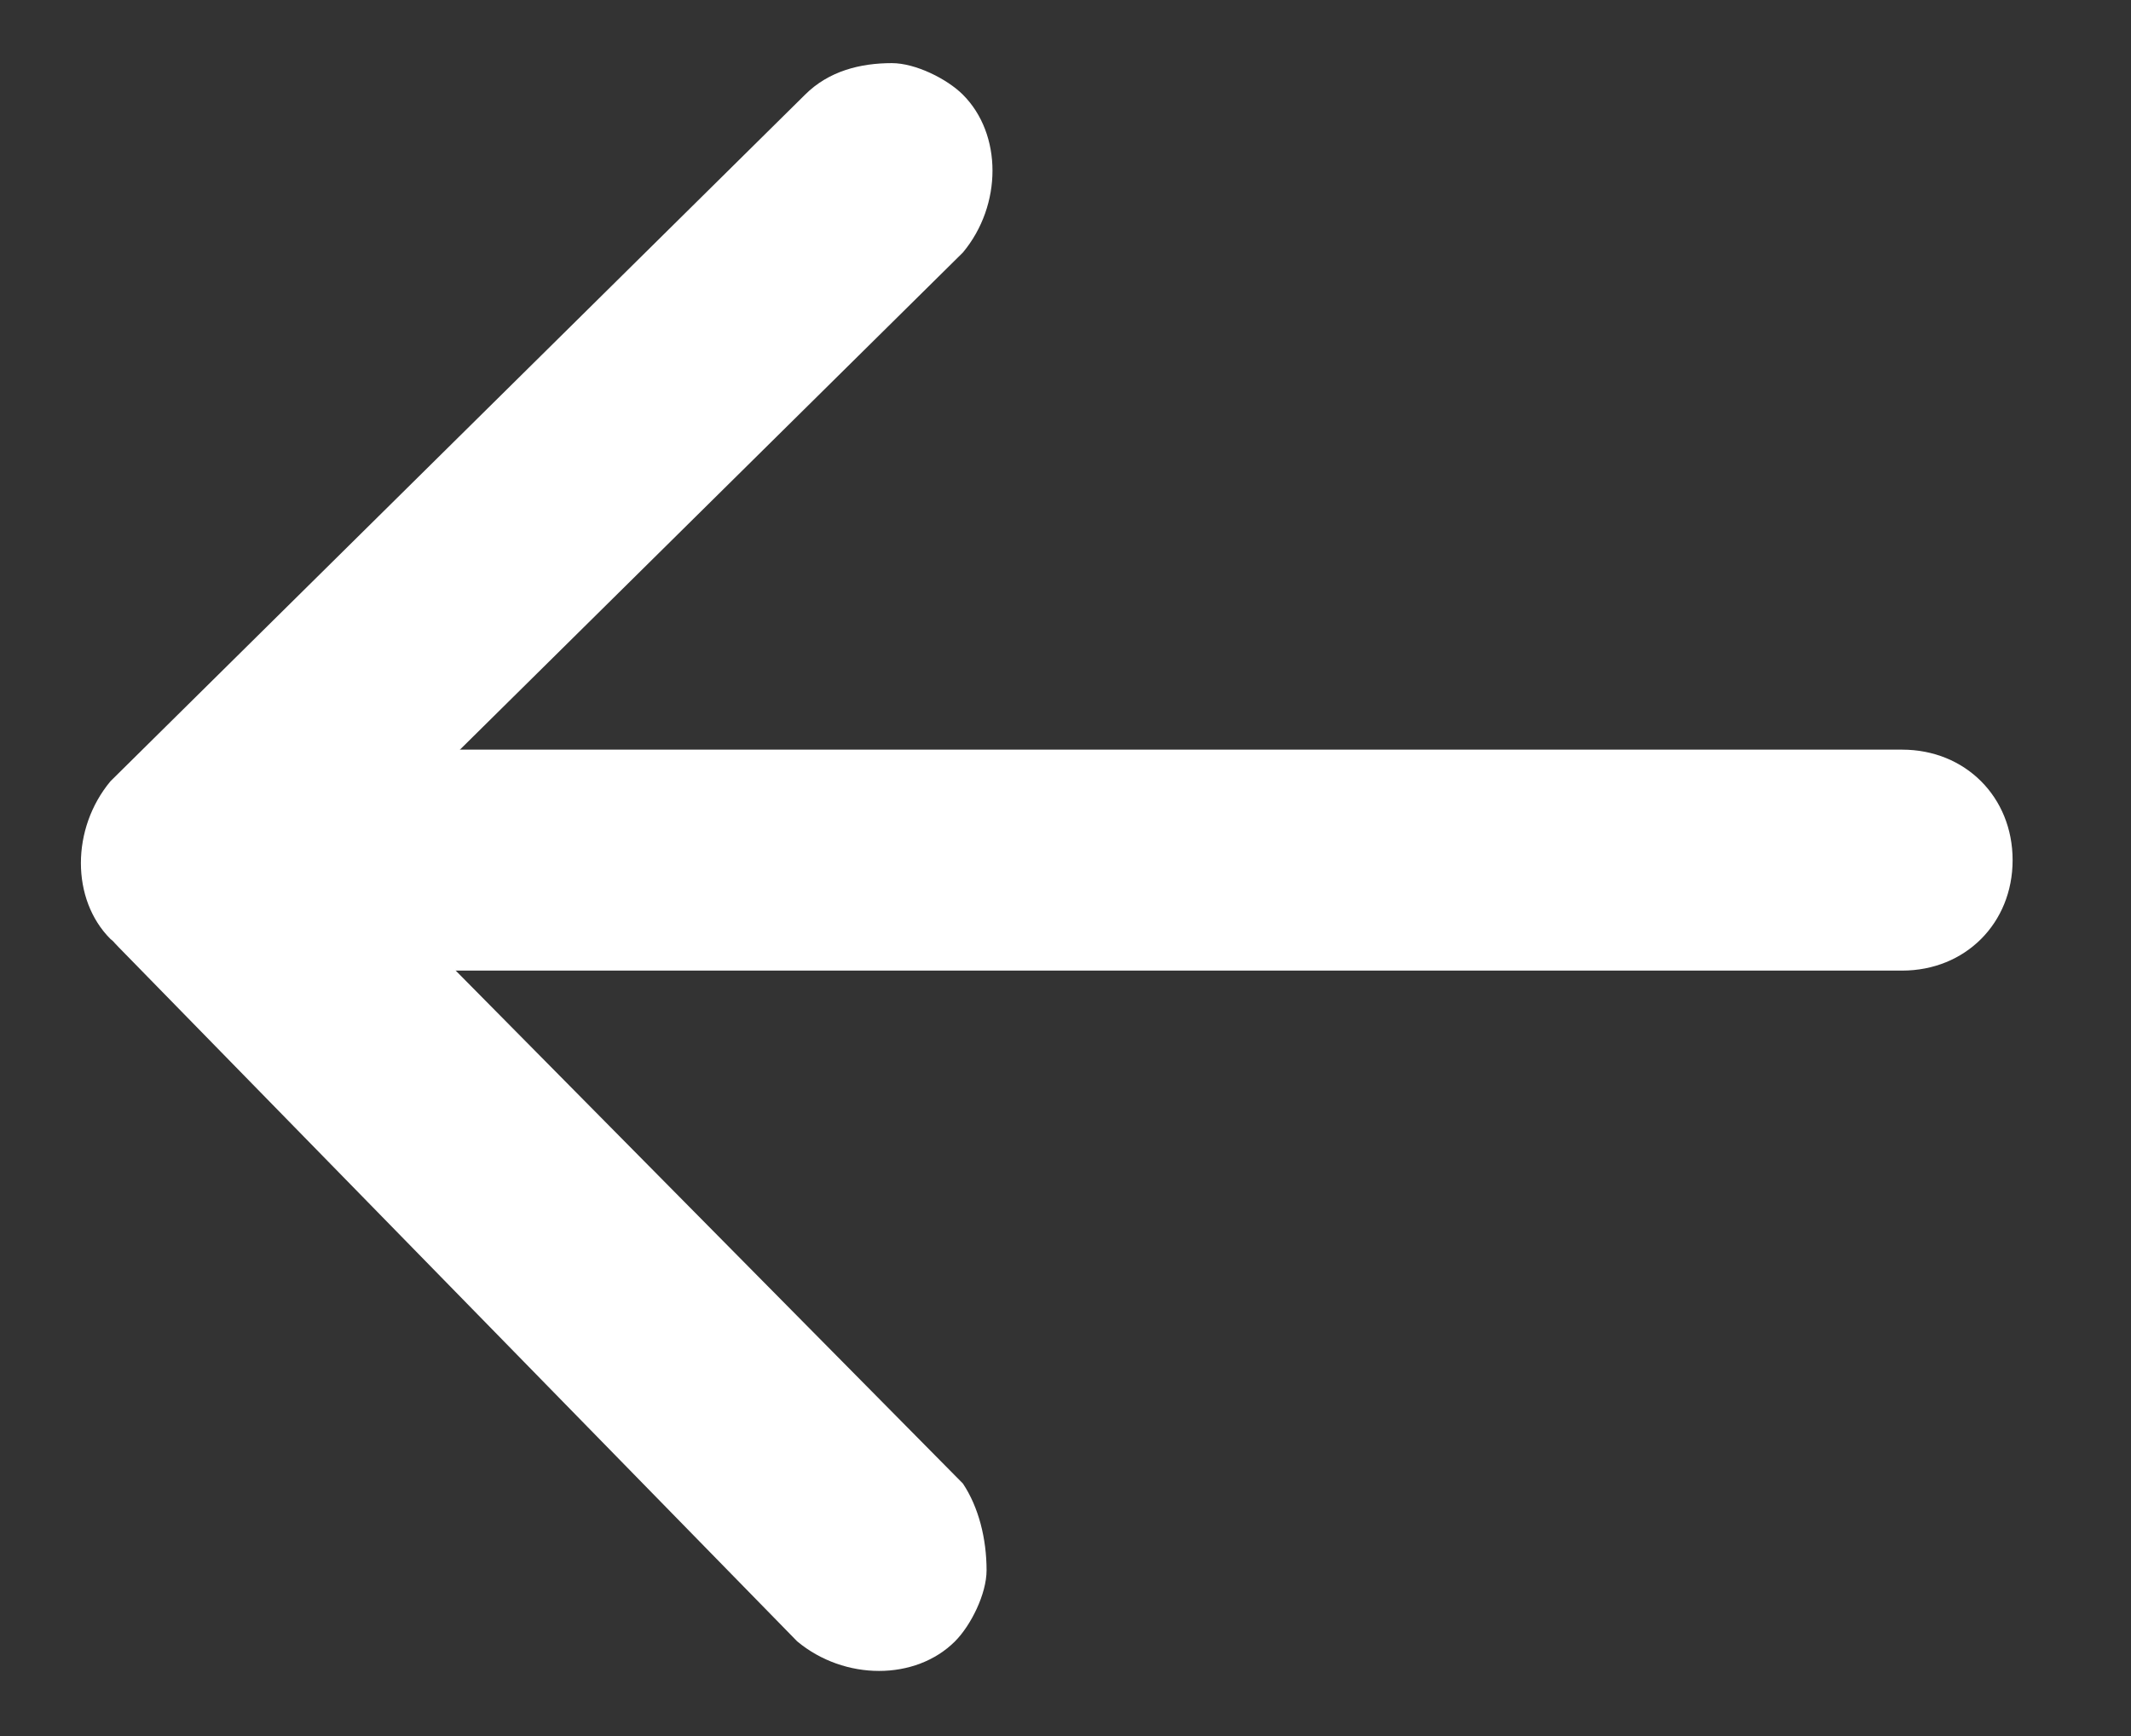 <?xml version="1.0" encoding="utf-8"?>
<!-- Generator: Adobe Illustrator 23.0.0, SVG Export Plug-In . SVG Version: 6.00 Build 0)  -->
<svg version="1.1" id="Livello_1" xmlns="http://www.w3.org/2000/svg" xmlns:xlink="http://www.w3.org/1999/xlink" x="0px" y="0px"
	 viewBox="0 0 27 22" style="enable-background:new 0 0 27 22;" xml:space="preserve">
<rect x="0" y="0" width="27" height="22" fill="#333333" stroke="none"/>
<style type="text/css">
	.st0{fill:#FFFFFF;}
</style>
<title>freccia</title>
<desc>Created with Sketch.</desc>
<g id="Path-2-Copy_1_">
	<path class="st0" d="M5.6,9.5h18.5c0.8,0,1.4,0.6,1.4,1.4s-0.6,1.4-1.4,1.4H5.6c-0.8,0-1.4-0.6-1.4-1.4S4.8,9.5,5.6,9.5z"/>
</g>
<g id="Line-Copy-13_1_">
	<path class="st0" d="M11.3,0.8c0.3,0,0.7,0.2,0.9,0.4c0.5,0.5,0.5,1.4,0,2l-8.8,8.7c-0.5,0.5-1.4,0.5-2,0c-0.5-0.5-0.5-1.4,0-2
		l8.8-8.7C10.5,0.9,10.9,0.8,11.3,0.8z"/>
</g>
<g id="Line-Copy-13_2_">
	<path class="st0" d="M12.5,19.9c0,0.3-0.2,0.7-0.4,0.9c-0.5,0.5-1.4,0.5-2,0L1.5,12c-0.5-0.5-0.5-1.4,0-2c0.5-0.5,1.4-0.5,2,0
		l8.7,8.8C12.4,19.1,12.5,19.5,12.5,19.9z"/>
</g>
</svg>
